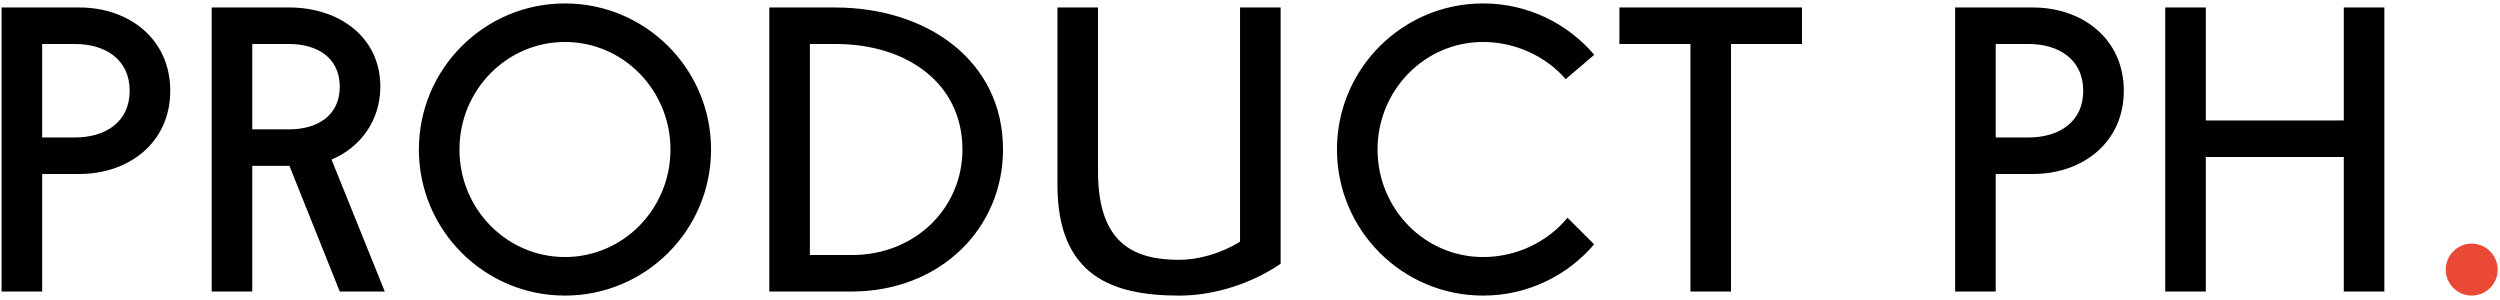 <?xml version="1.0" encoding="UTF-8"?> <svg xmlns="http://www.w3.org/2000/svg" width="626" height="75" viewBox="0 0 626 75" fill="none"> <path d="M10.56 43.565H19.864C32.311 43.565 42.631 35.69 42.631 22.735C42.631 9.748 32.311 1.873 19.864 1.873H0.399V73H10.56V43.565ZM18.816 11.018C26.246 11.018 32.47 14.796 32.47 22.735C32.47 30.673 26.246 34.42 18.816 34.42H10.56V11.018H18.816ZM72.47 41.533L85.076 73H96.349L83.012 39.945C90.189 36.992 95.237 30.197 95.237 21.719C95.237 9.24 84.886 1.873 72.439 1.873H53.006V73H63.167V41.533H72.47ZM72.439 11.018C79.297 11.018 85.076 14.352 85.076 21.719C85.076 29.085 79.297 32.388 72.439 32.388H63.167V11.018H72.439ZM178.047 37.436C178.047 17.241 161.662 0.857 141.467 0.857C121.272 0.857 104.887 17.241 104.887 37.436C104.887 57.632 121.272 74.016 141.467 74.016C161.662 74.016 178.047 57.632 178.047 37.436ZM141.467 10.51C156.074 10.51 167.886 22.576 167.886 37.436C167.886 52.297 156.074 64.363 141.467 64.363C126.861 64.363 115.048 52.297 115.048 37.436C115.048 22.576 126.861 10.51 141.467 10.51ZM213.148 73C235.597 73 251.156 57.06 251.156 37.436C251.156 15.178 232.136 1.873 209.083 1.873H192.635V73H213.148ZM209.306 11.018C227.087 11.018 240.995 20.861 240.995 37.436C240.995 52.075 229.215 63.855 213.338 63.855H202.796V11.018H209.306ZM310.509 60.521C305.746 63.474 300.03 65.062 295.267 65.062C283.995 65.062 274.945 61.029 274.945 42.993V1.873H264.784V46.296C264.784 69.221 278.692 74.016 295.267 74.016C304.349 74.016 313.652 70.841 320.67 66.046V1.873H310.509V60.521ZM392.503 54.52C387.55 60.553 379.77 64.363 371.356 64.363C356.749 64.363 344.937 52.297 344.937 37.436C344.937 22.576 356.749 10.51 371.356 10.51C379.516 10.51 387.105 14.13 392.059 19.813L399.203 13.717C392.503 5.842 382.501 0.857 371.356 0.857C351.161 0.857 334.776 17.241 334.776 37.436C334.776 57.632 351.161 74.016 371.356 74.016C382.501 74.016 392.471 69.031 399.171 61.188L392.503 54.52ZM433.443 11.018H451.224V1.873H405.5V11.018H423.282V73H433.443V11.018ZM499.729 43.565H509.033C521.48 43.565 531.8 35.69 531.8 22.735C531.8 9.748 521.48 1.873 509.033 1.873H489.568V73H499.729V43.565ZM507.985 11.018C515.415 11.018 521.639 14.796 521.639 22.735C521.639 30.673 515.415 34.42 507.985 34.42H499.729V11.018H507.985ZM542.175 73H552.336V39.31H586.883V73H597.044V1.873H586.883V30.165H552.336V1.873H542.175V73Z" fill="black"></path> <path d="M618.914 60.997C615.357 60.997 612.404 63.95 612.404 67.507C612.404 71.095 615.357 74.016 618.914 74.016C622.502 74.016 625.423 71.095 625.423 67.507C625.423 63.95 622.502 60.997 618.914 60.997Z" fill="#E94935"></path> </svg> 
